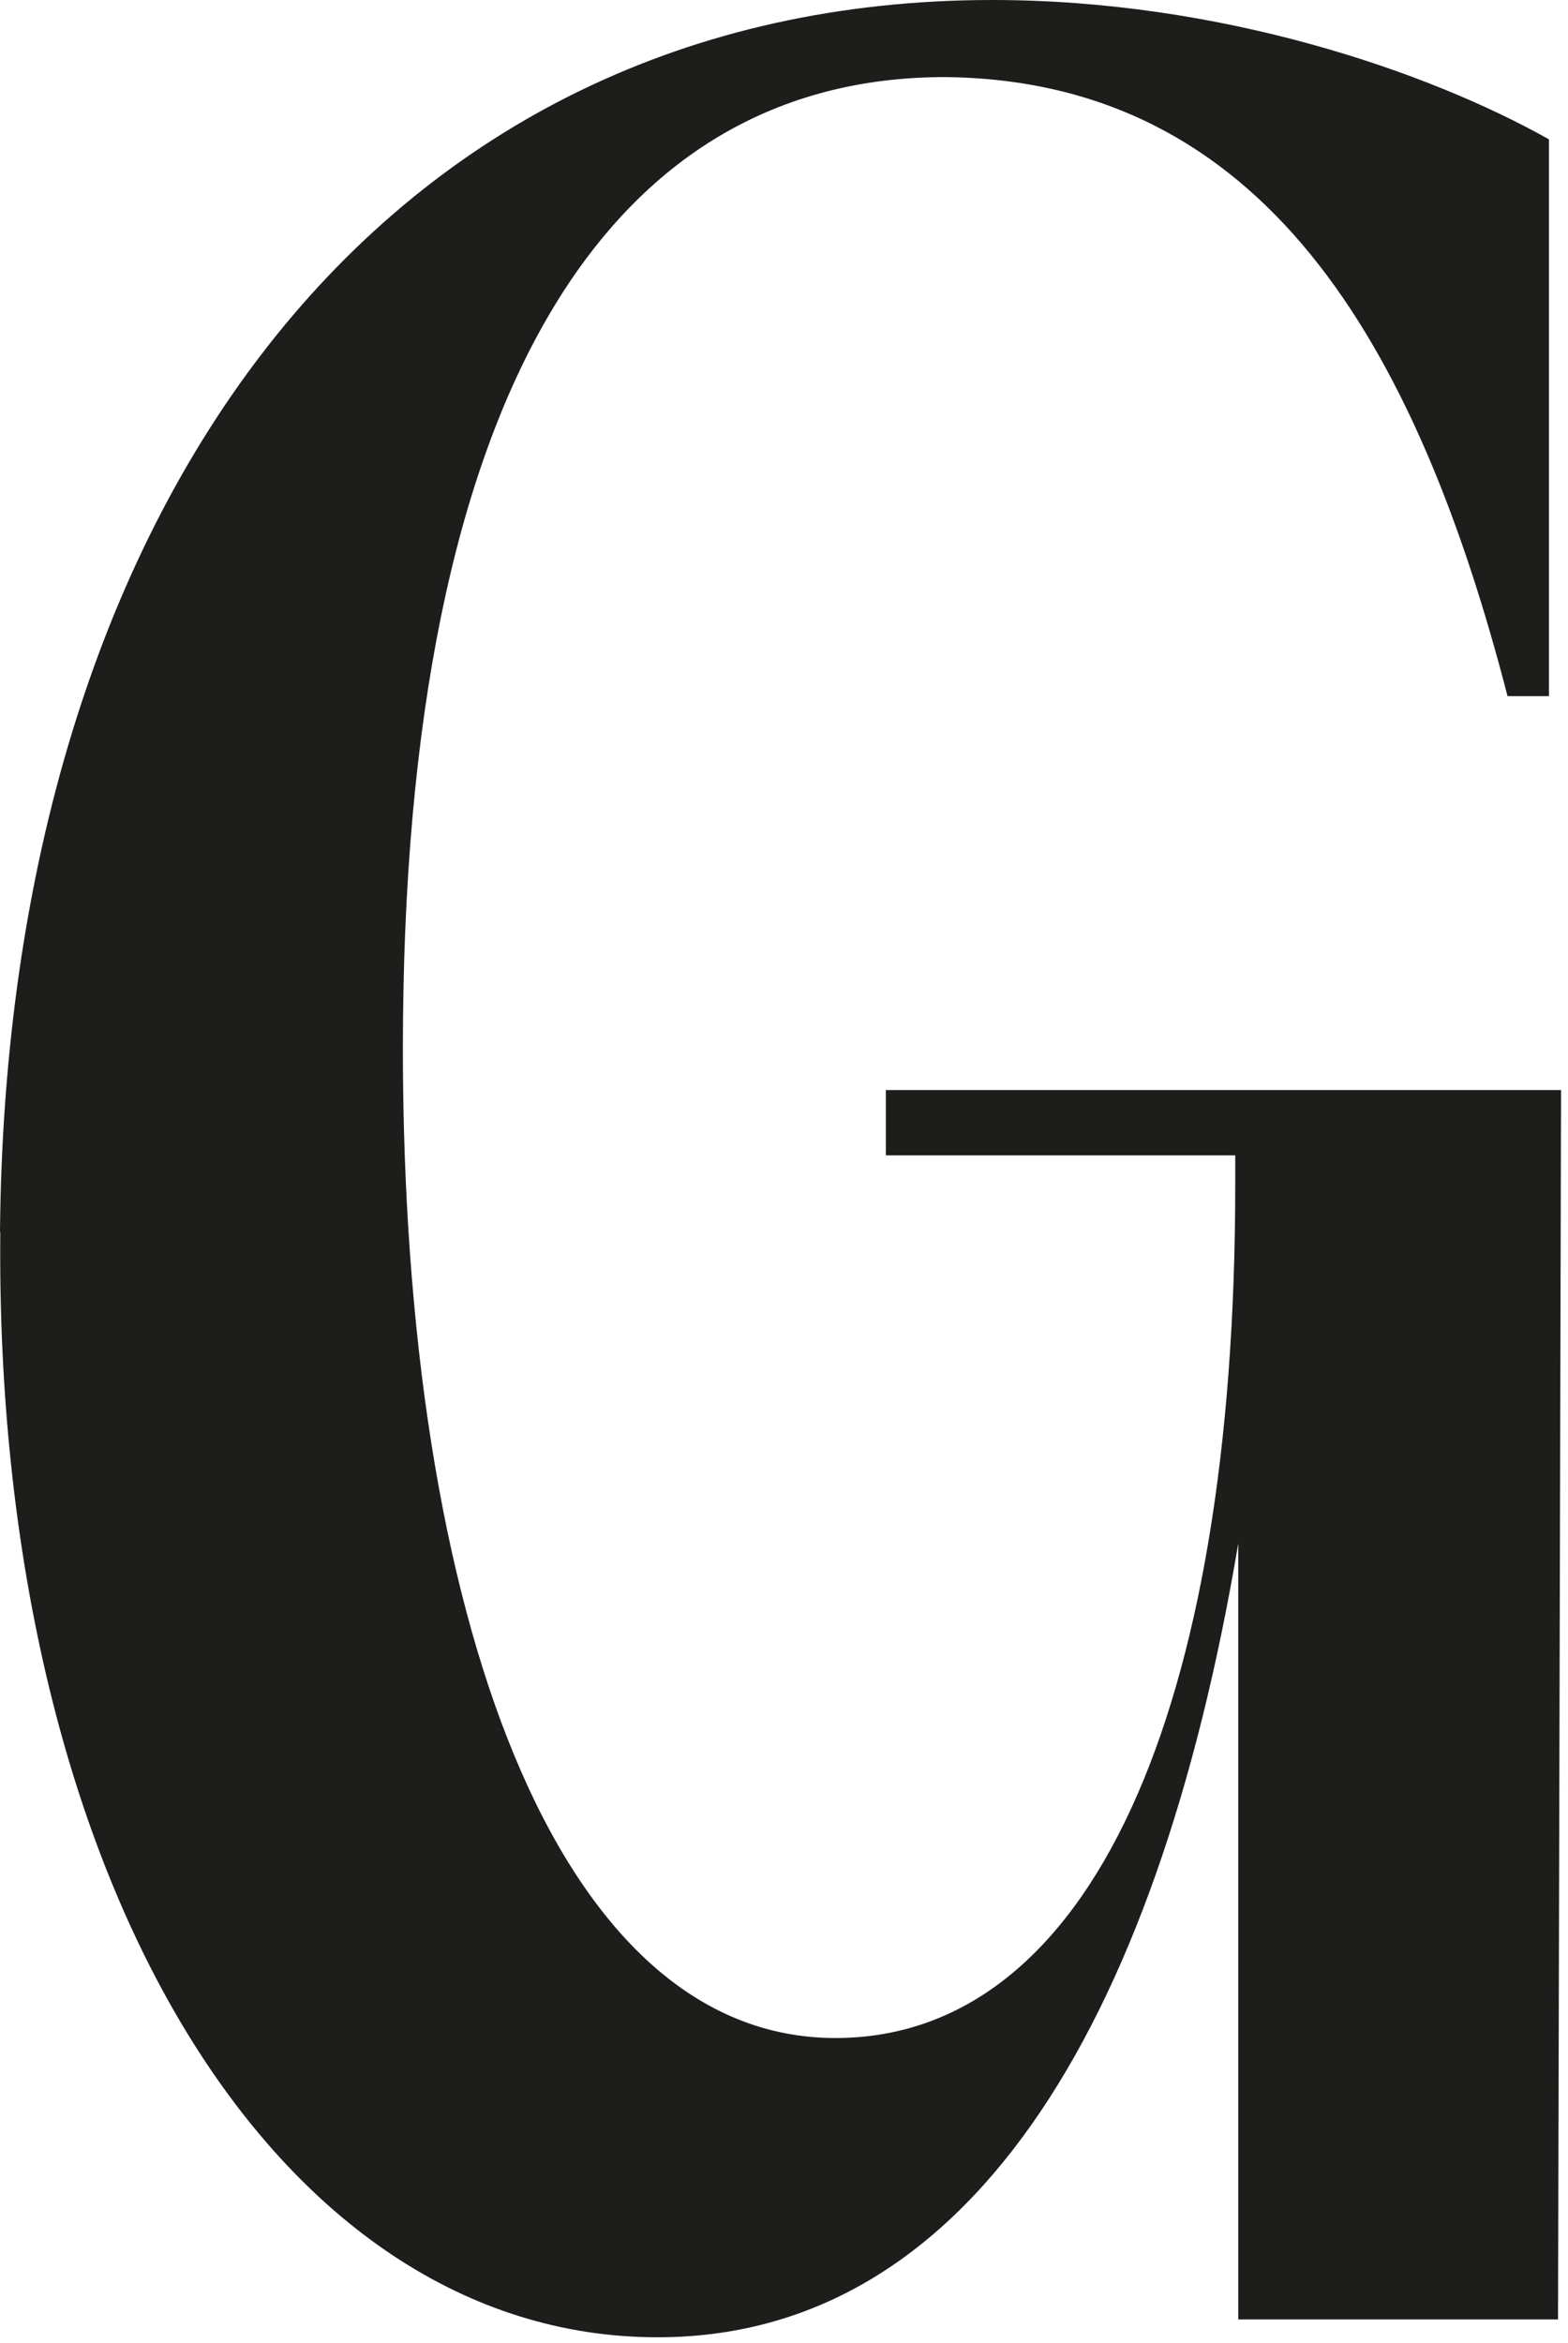 <?xml version="1.0" encoding="utf-8"?>
<svg xmlns="http://www.w3.org/2000/svg" fill="none" height="100%" overflow="visible" preserveAspectRatio="none" style="display: block;" viewBox="0 0 85 127" width="100%">
<path d="M0 66.781C0.328 27.443 20.709 0 53.788 0C66.142 0 77.381 3.85 83.968 7.553V37.732H81.723C76.742 18.465 68.403 4.342 51.216 4.178C33.243 4.178 21.84 20.873 21.84 56.836C21.84 87.654 30.196 110.46 45.285 110.46C59.097 110.46 66.961 92.799 66.961 64.225V62.619H48.021V59.08H84.623L84.459 125.714H67.125V83.656C62.636 110.313 52.199 126.68 35.651 126.68C14.942 126.68 -0.311 101.793 0.016 66.797L0 66.781Z" fill="#1D1D1B" id="Vector"/>
</svg>